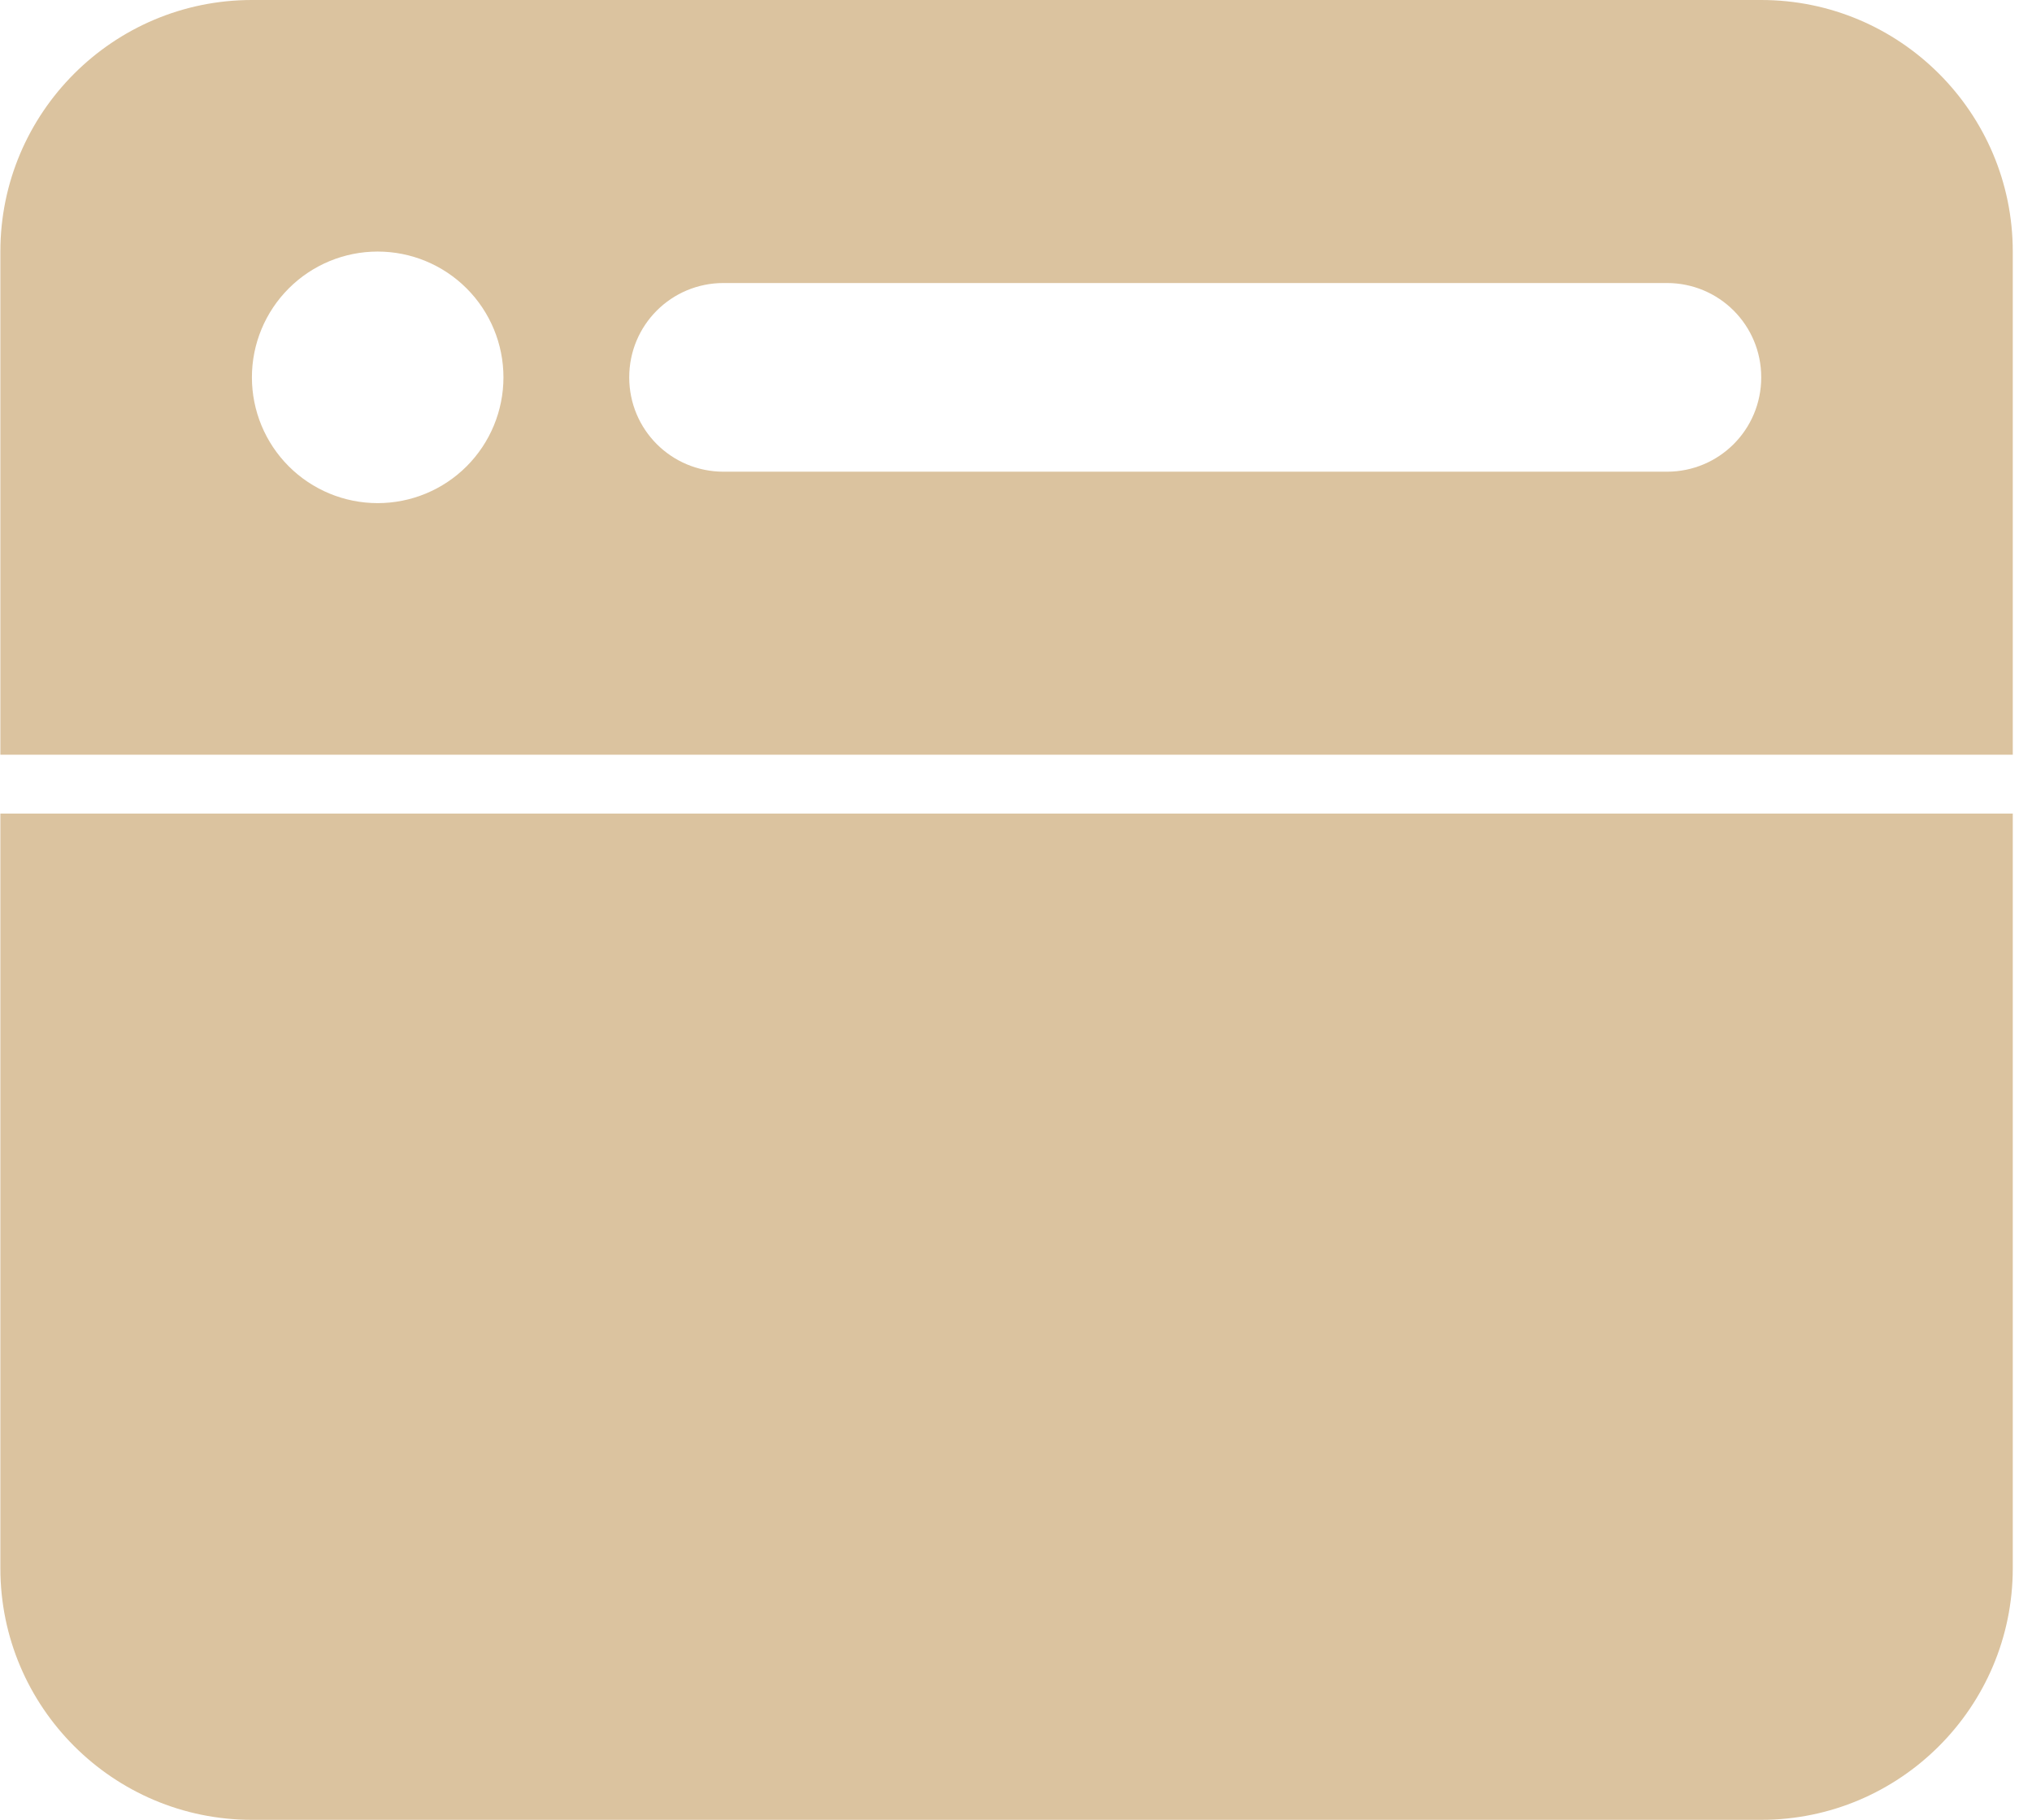 <svg xmlns="http://www.w3.org/2000/svg" width="67" height="60" viewBox="0 0 67 60" fill="none">
  <path d="M0.012 26.823V51.706C0.012 56.28 3.731 60 8.306 60H58.072C62.646 60 66.366 56.28 66.366 51.706V26.823H0.012Z" fill="#DBC39F"/>
  <path d="M0.012 8.294C0.012 3.719 3.731 0 8.306 0H58.072C62.646 0 66.366 3.719 66.366 8.294V24.883H0.012V8.294ZM8.306 12.441C8.306 13.541 8.743 14.596 9.521 15.374C10.298 16.152 11.353 16.588 12.453 16.588C13.553 16.588 14.608 16.152 15.386 15.374C16.163 14.596 16.6 13.541 16.6 12.441C16.6 11.341 16.163 10.287 15.386 9.509C14.608 8.731 13.553 8.294 12.453 8.294C11.353 8.294 10.298 8.731 9.521 9.509C8.743 10.287 8.306 11.341 8.306 12.441ZM23.858 9.331C22.134 9.331 20.747 10.718 20.747 12.441C20.747 14.165 22.134 15.552 23.858 15.552H54.961C56.685 15.552 58.072 14.165 58.072 12.441C58.072 10.718 56.685 9.331 54.961 9.331H23.858Z" fill="#DBC39F"/>
</svg>
